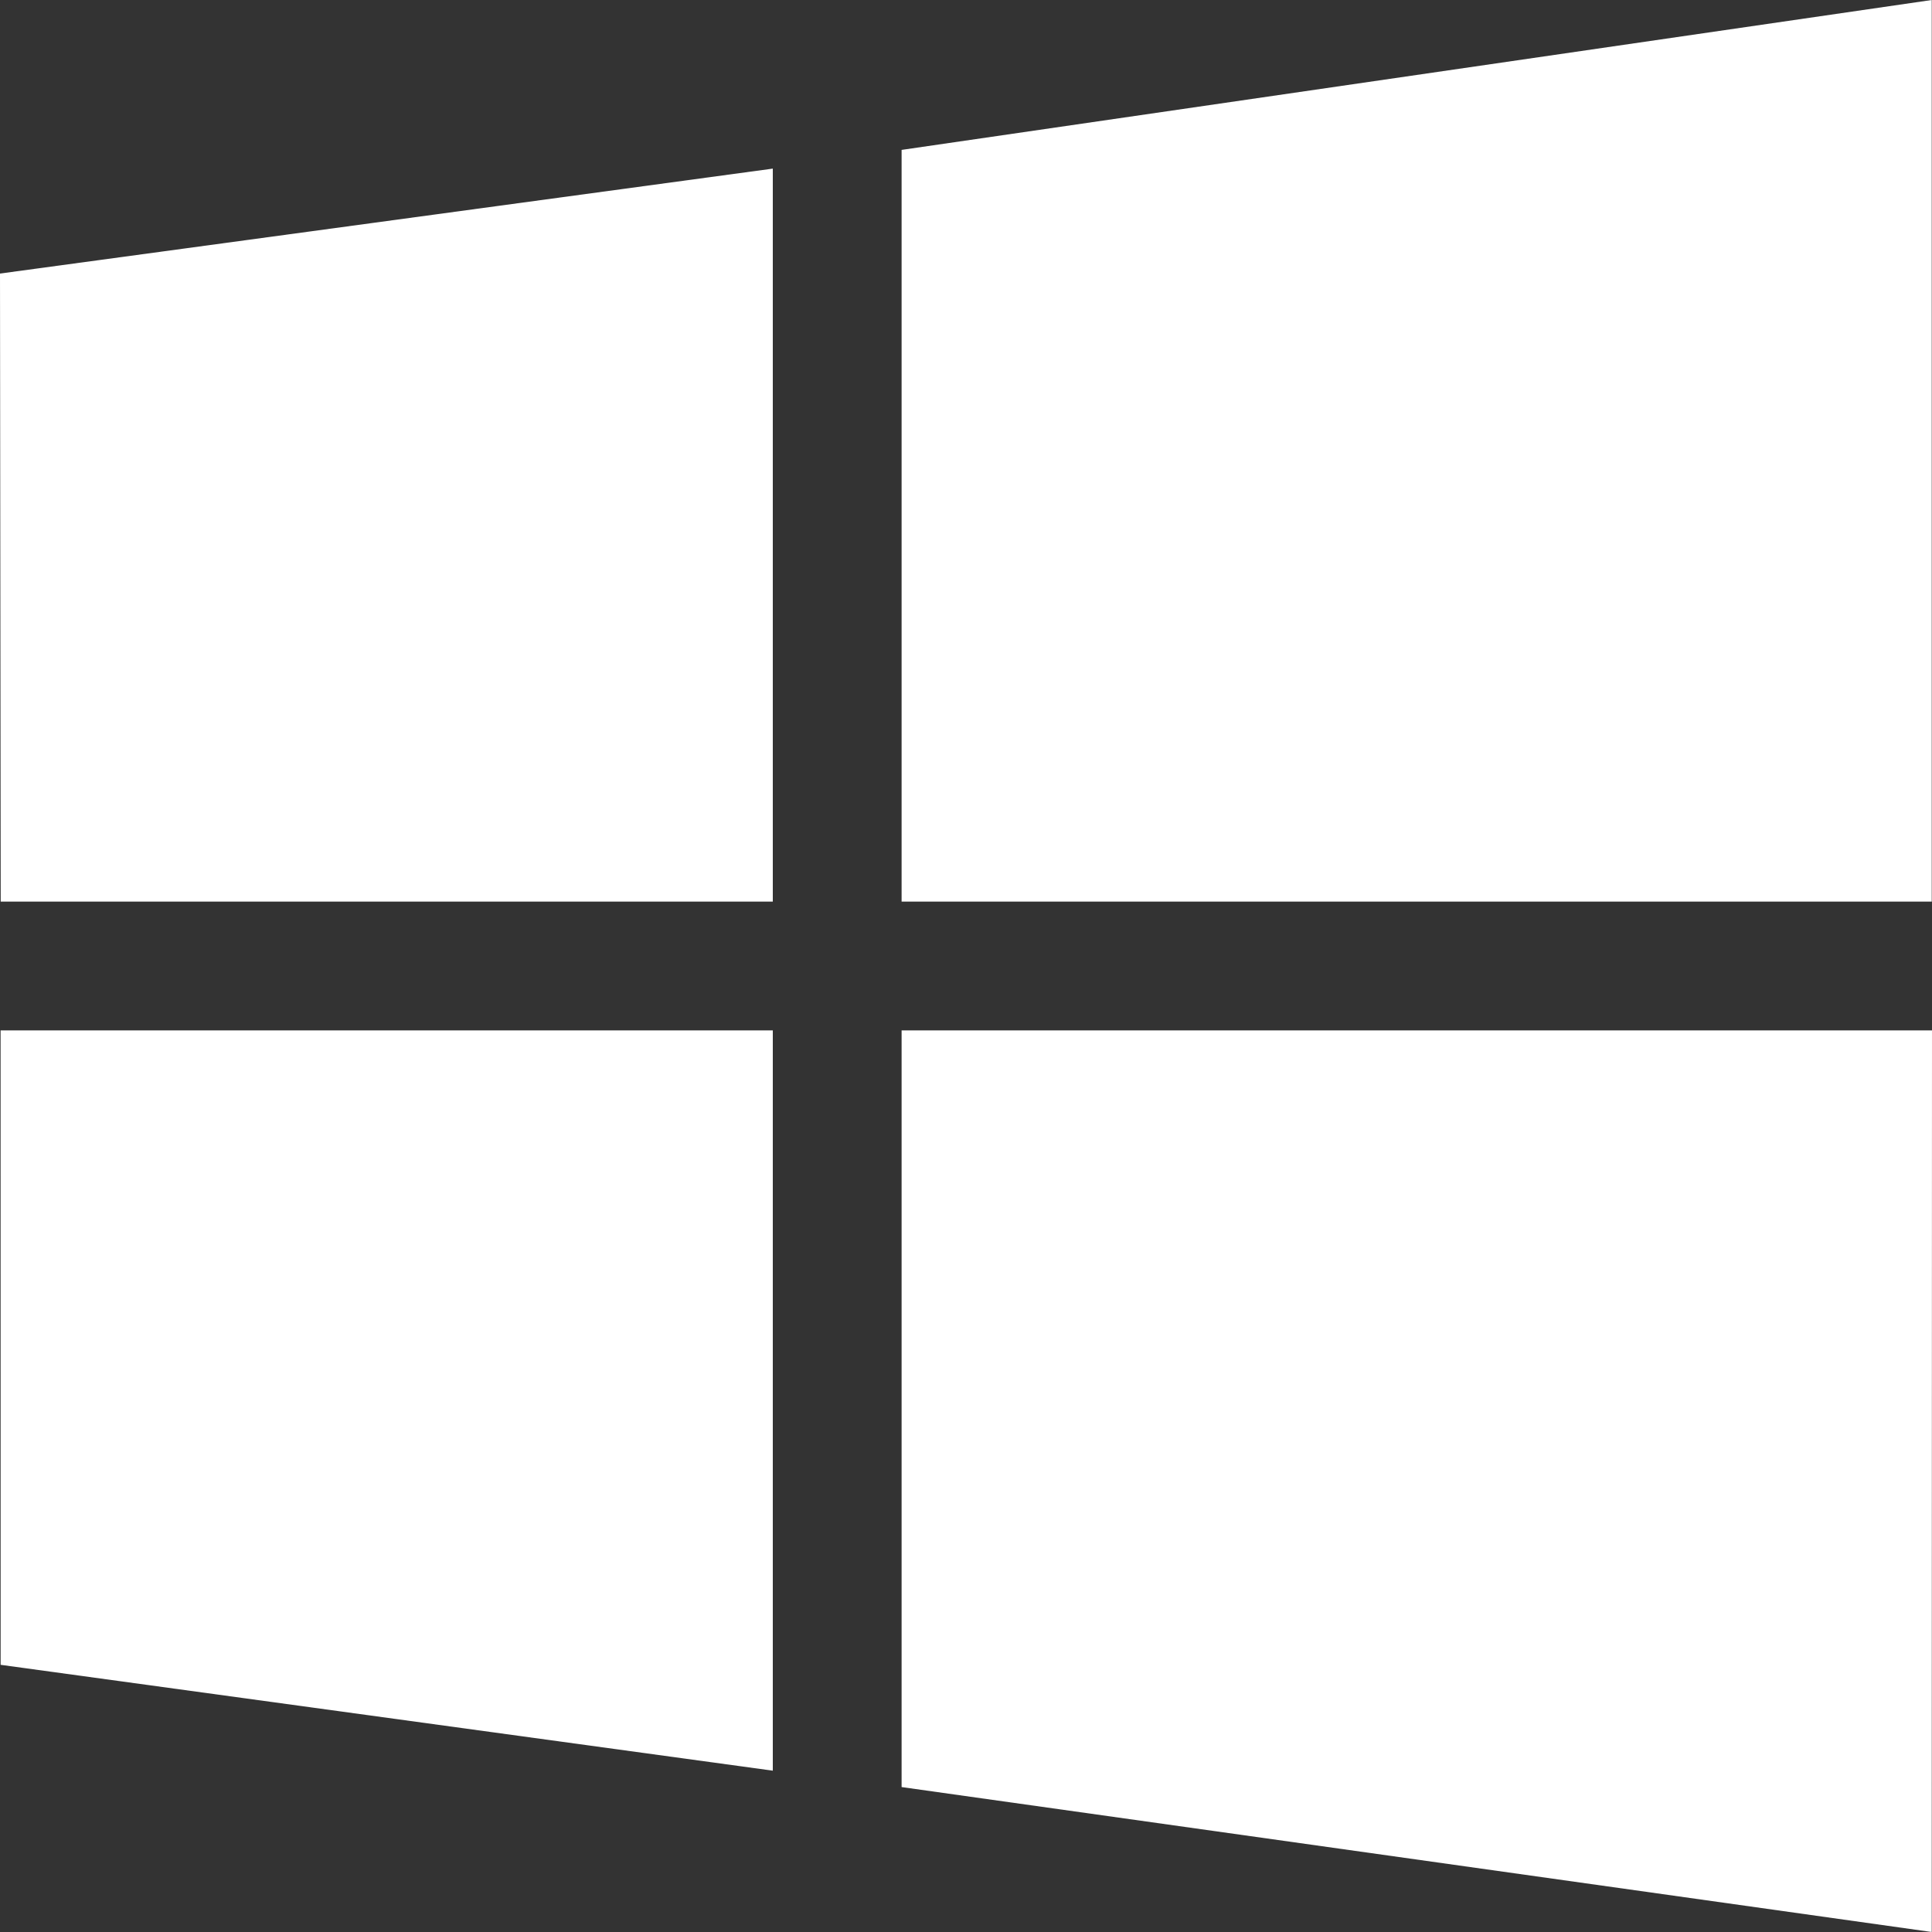 <?xml version="1.0" encoding="UTF-8"?>
<svg width="720px" height="720px" viewBox="0 0 720 720" version="1.1" xmlns="http://www.w3.org/2000/svg" xmlns:xlink="http://www.w3.org/1999/xlink">
    <rect x="0" y="0" width="720" height="720" fill="#333333" stroke="none"/>
    <!-- Generator: Sketch 53.1 (72631) - https://sketchapp.com -->
    <title>Shape</title>
    <desc>Created with Sketch.</desc>
    <g id="Page-1" stroke="none" stroke-width="1" fill="none" fill-rule="evenodd">
        <g id="windows" fill="#FFFFFF" fill-rule="nonzero">
            <path d="M0.262,336 L0,101.945 L288,62.837 L288,336 L0.262,336 Z M336,55.862 L719.904,0 L719.904,336 L336,336 L336,55.862 Z M719.999,384 L719.904,720 L336,665.988 L336,384 L719.999,384 Z M288,659.877 L0.234,620.431 L0.219,384 L288,384 L288,659.877 Z" id="Shape"></path>
        </g>
    </g>
</svg>